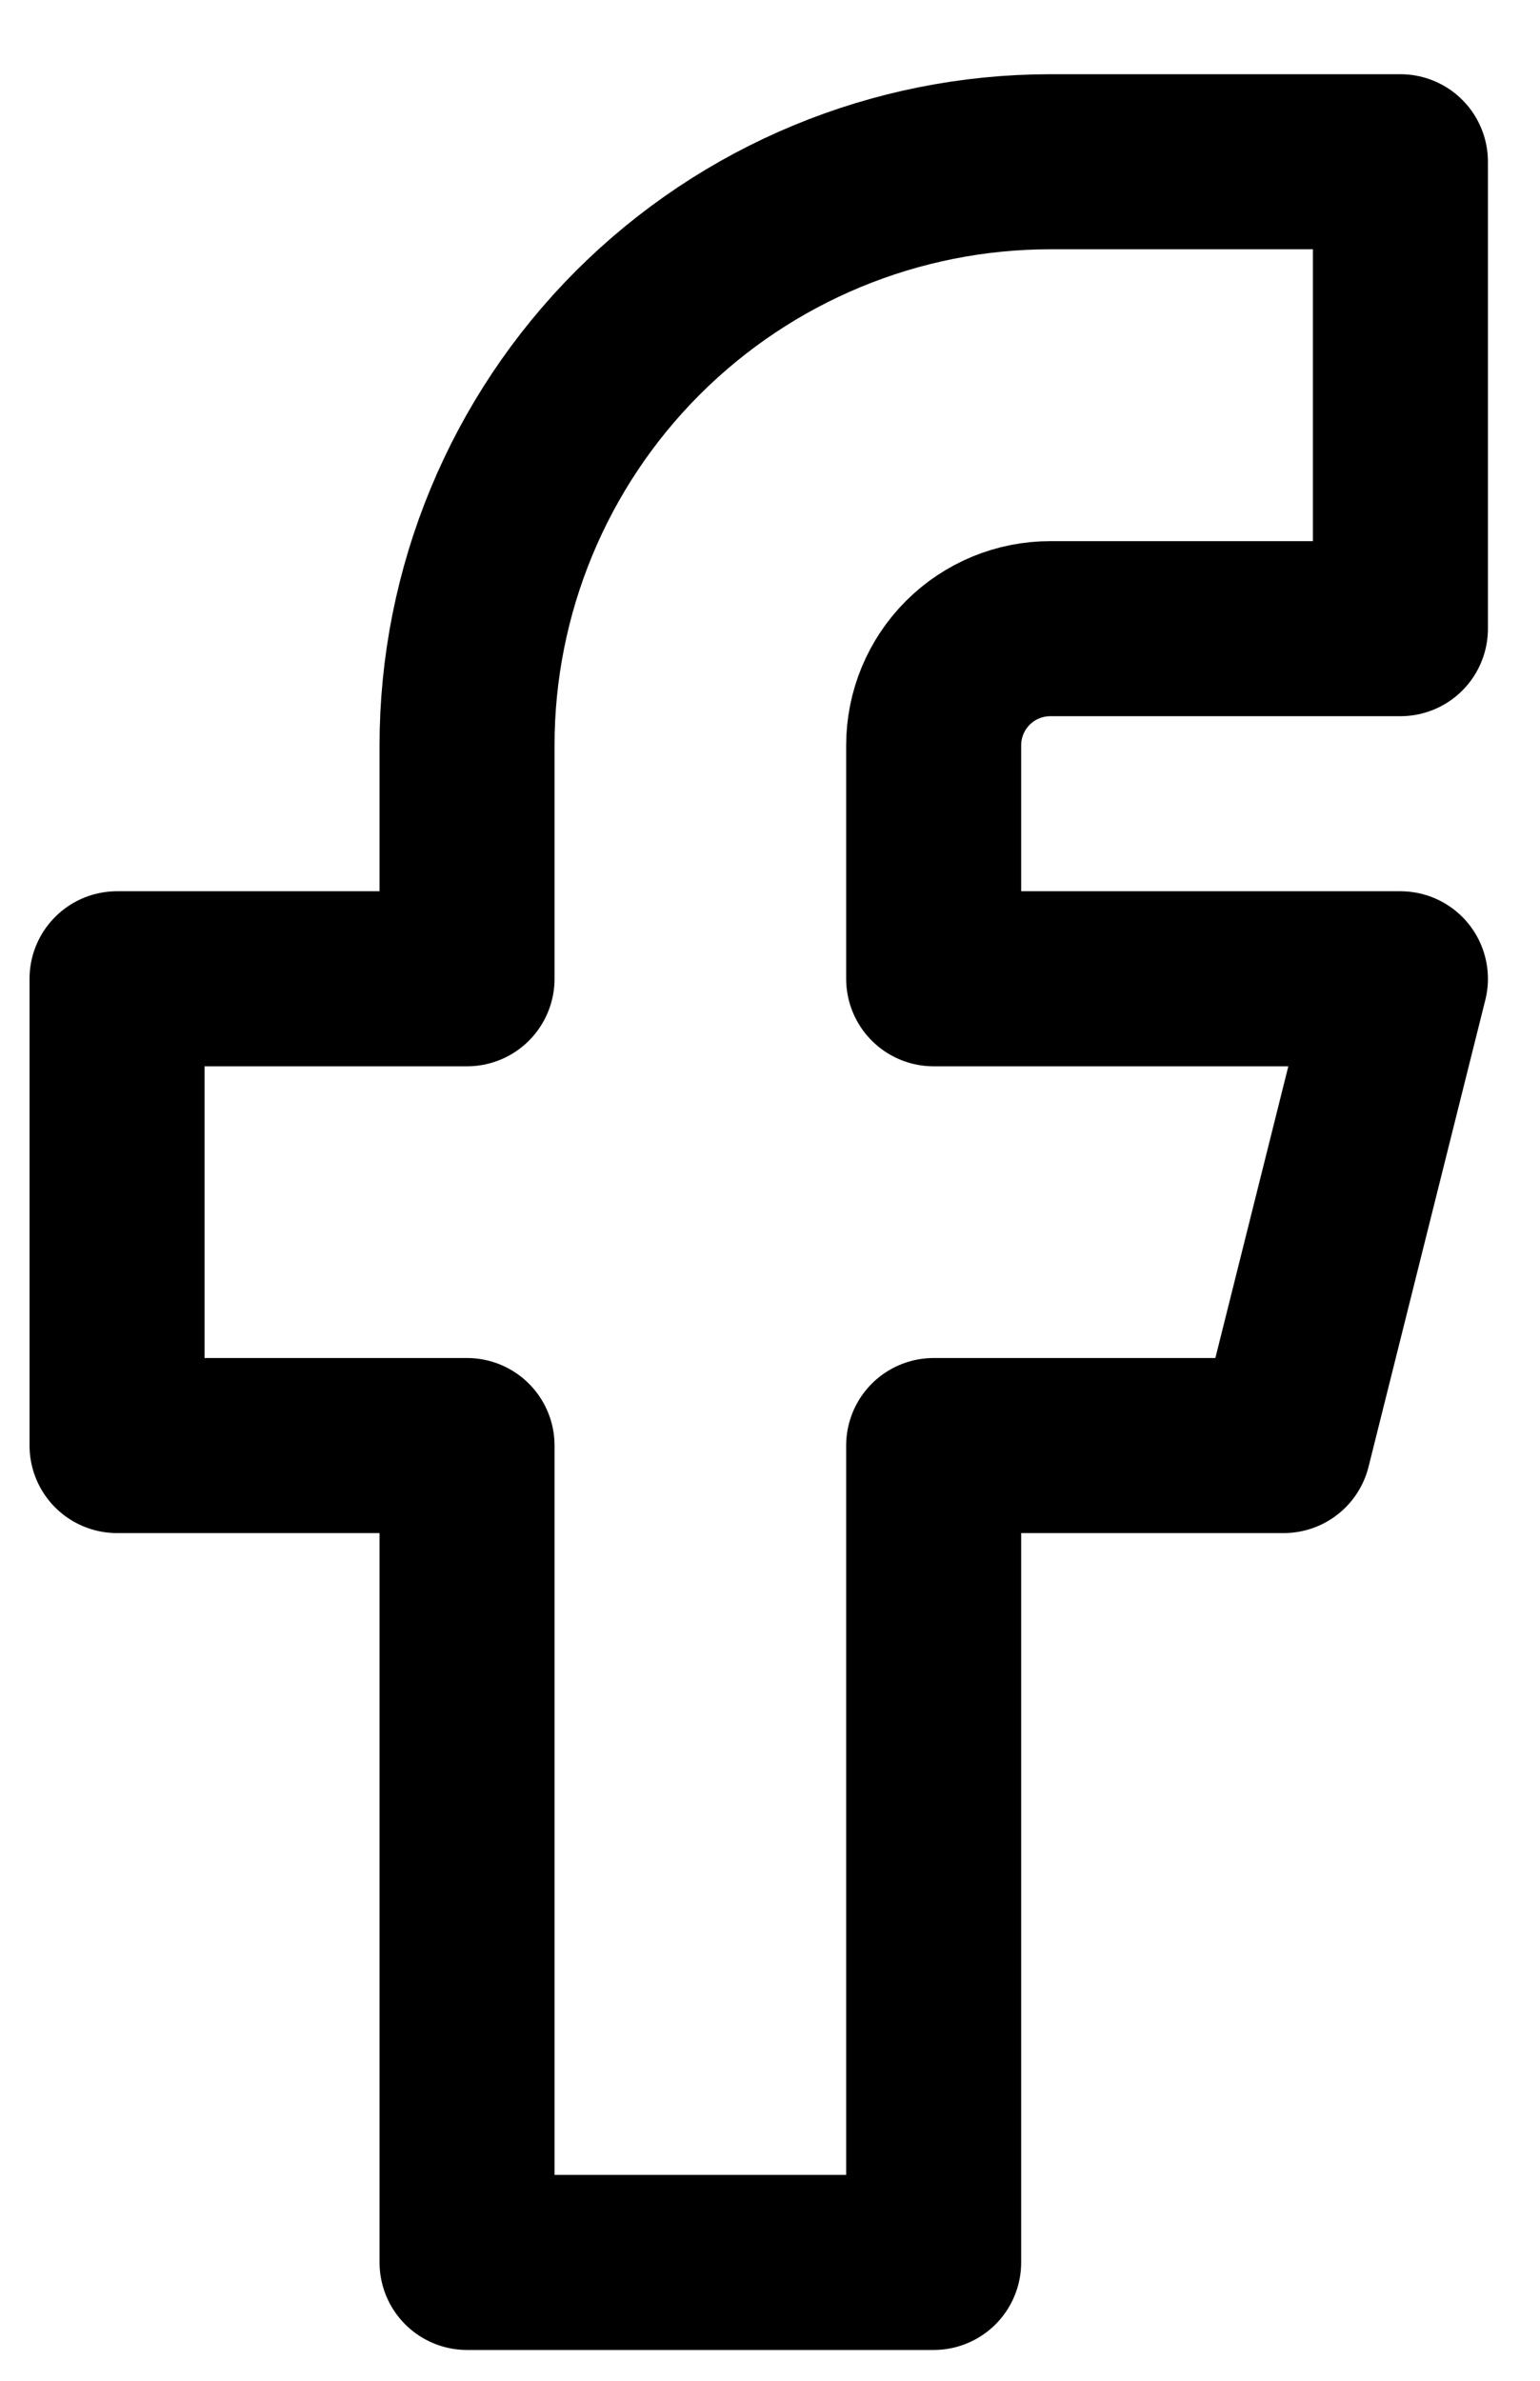 <svg width="11" height="17" viewBox="0 0 11 17" fill="none" xmlns="http://www.w3.org/2000/svg">
<path d="M0.836 6.989V10.322H3.336V16.155H6.669V10.322H9.169L10.003 6.989H6.669V5.322C6.669 5.101 6.757 4.889 6.913 4.733C7.07 4.576 7.282 4.489 7.503 4.489H10.003V1.155H7.503C6.398 1.155 5.338 1.594 4.556 2.376C3.775 3.157 3.336 4.217 3.336 5.322V6.989H0.836Z" stroke="black" stroke-width="1.25" stroke-linecap="round" stroke-linejoin="round"/>
</svg>
